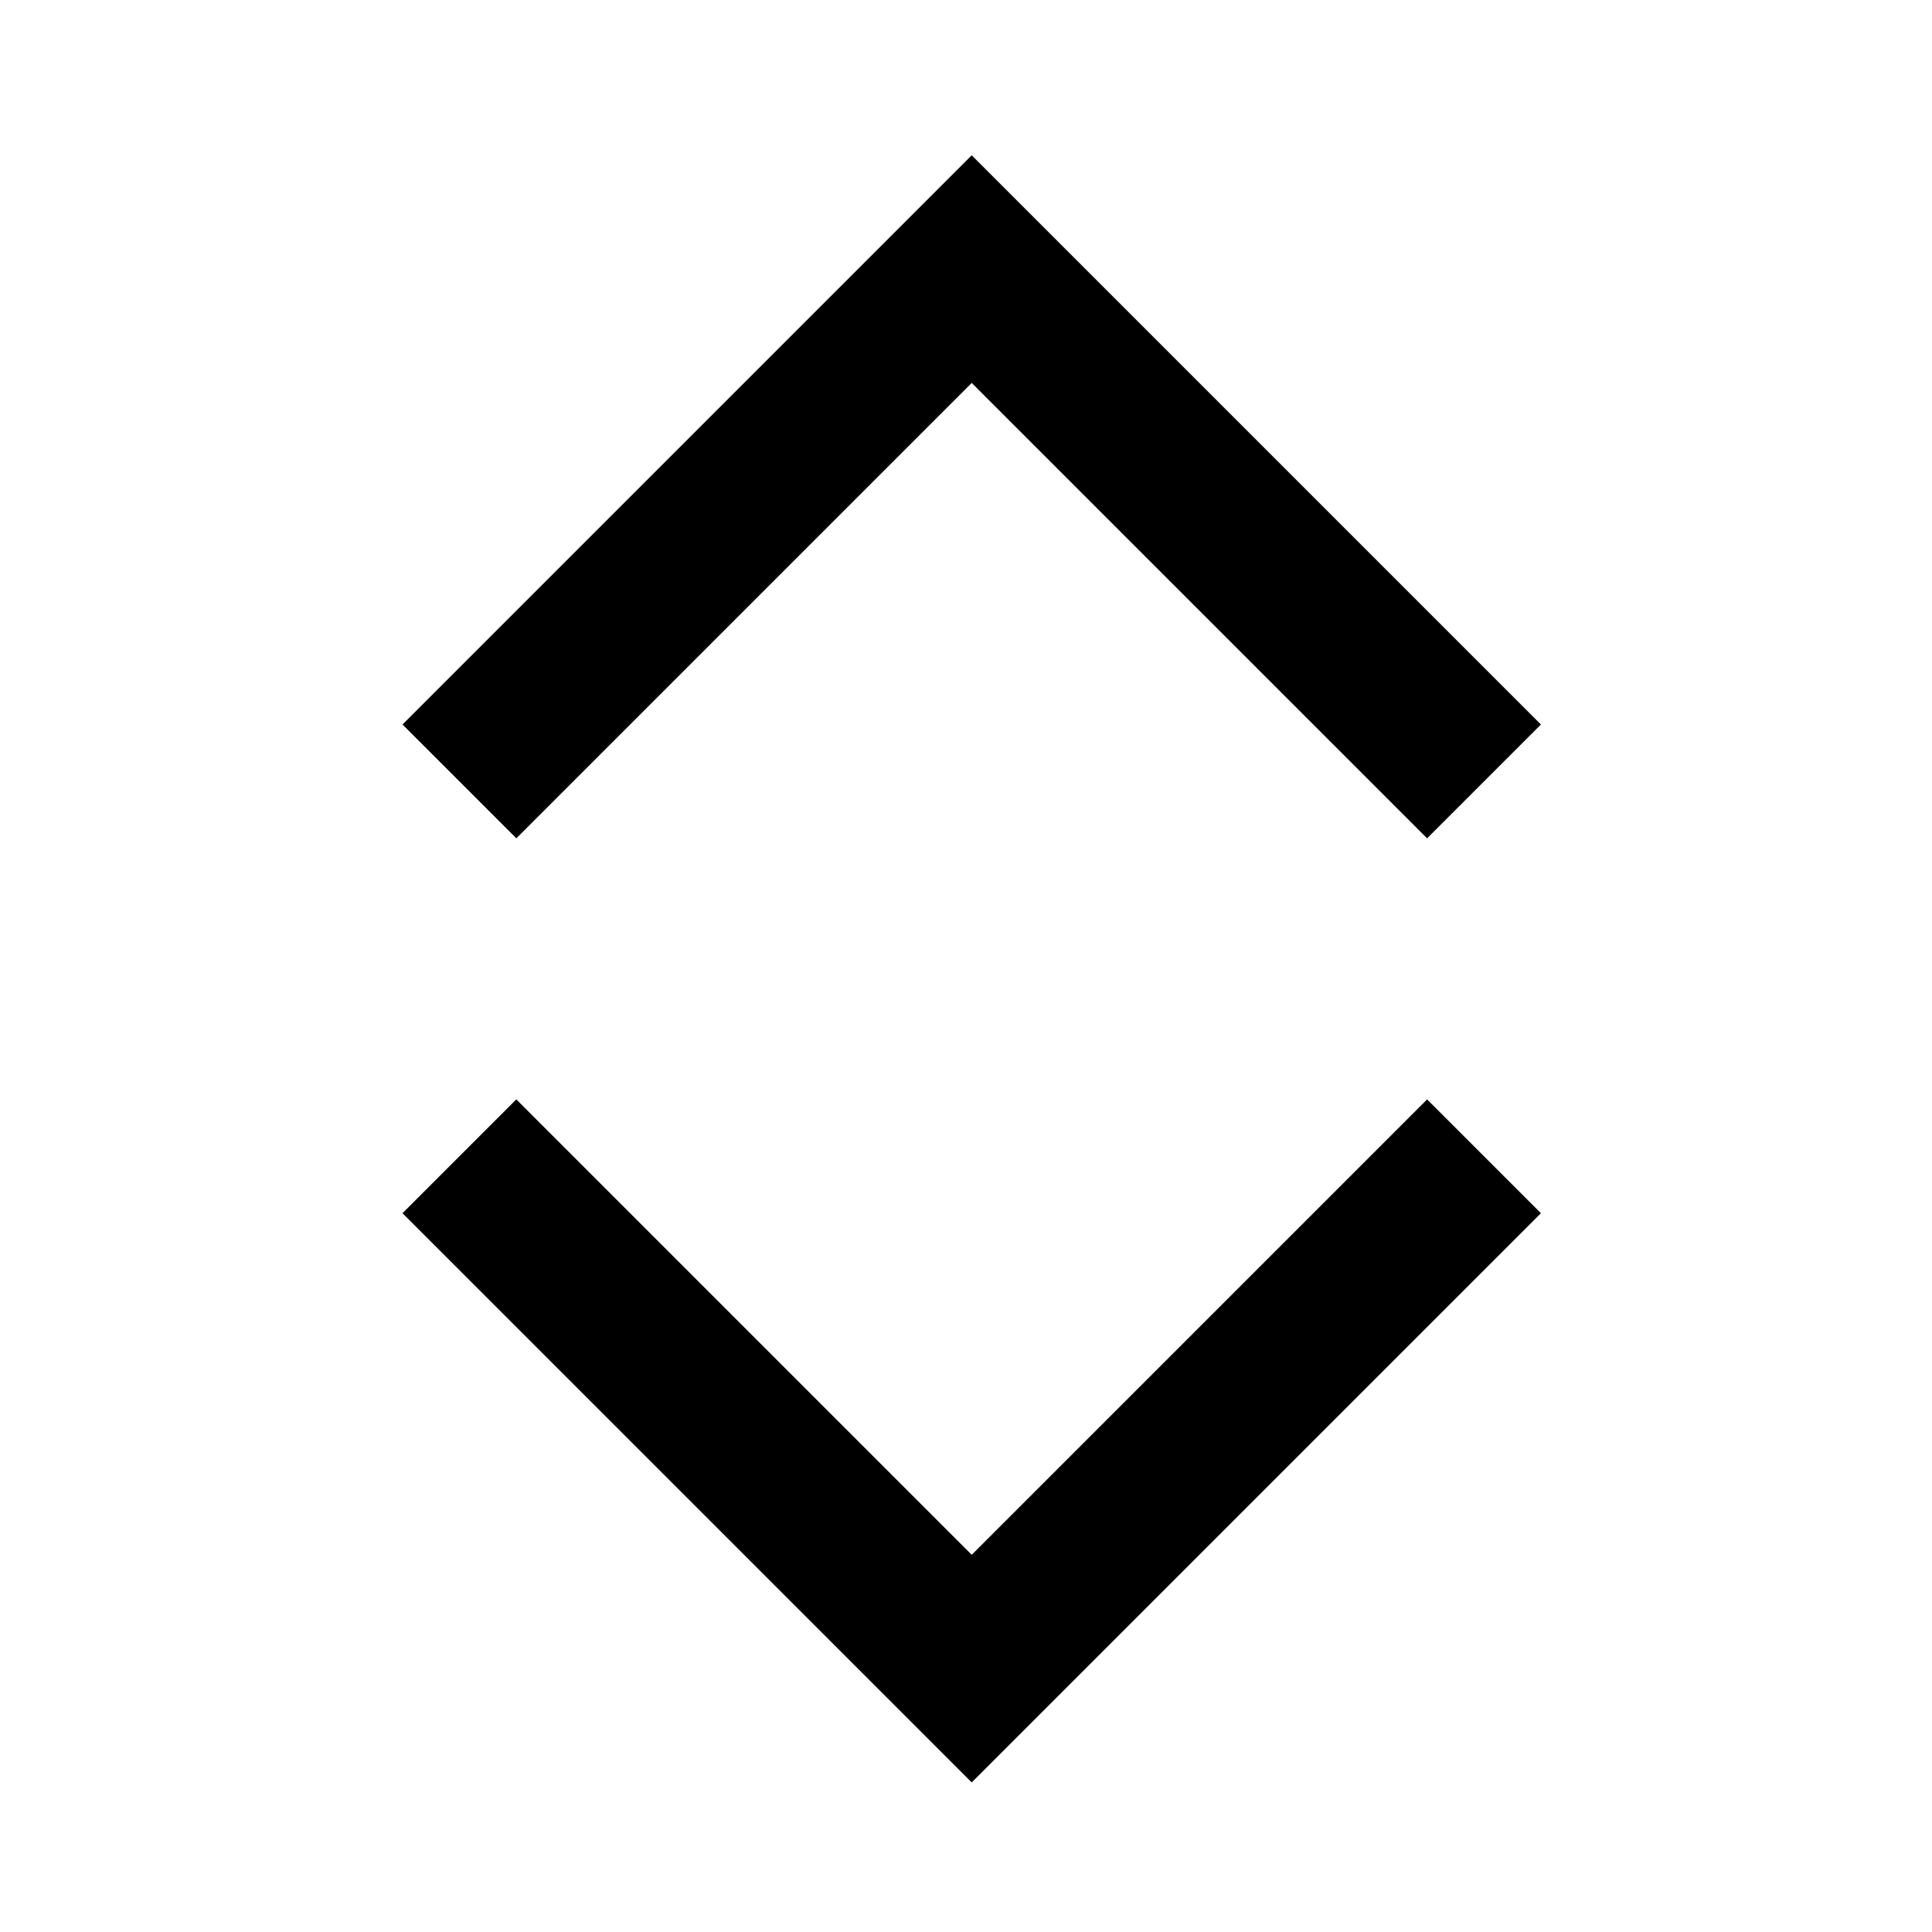 <?xml version="1.0" encoding="utf-8"?>
<svg width="800px" height="800px" viewBox="0 0 24 24" fill="none" xmlns="http://www.w3.org/2000/svg">
<path d="M6.414 10.414L12.071 4.757L17.728 10.414L19.142 9L12.071 1.929L5 9L6.414 10.414Z" fill="#000000"/>
<path d="M17.728 13.657L12.071 19.314L6.414 13.657L5 15.071L12.071 22.142L19.142 15.071L17.728 13.657Z" fill="#000000"/>
</svg>
